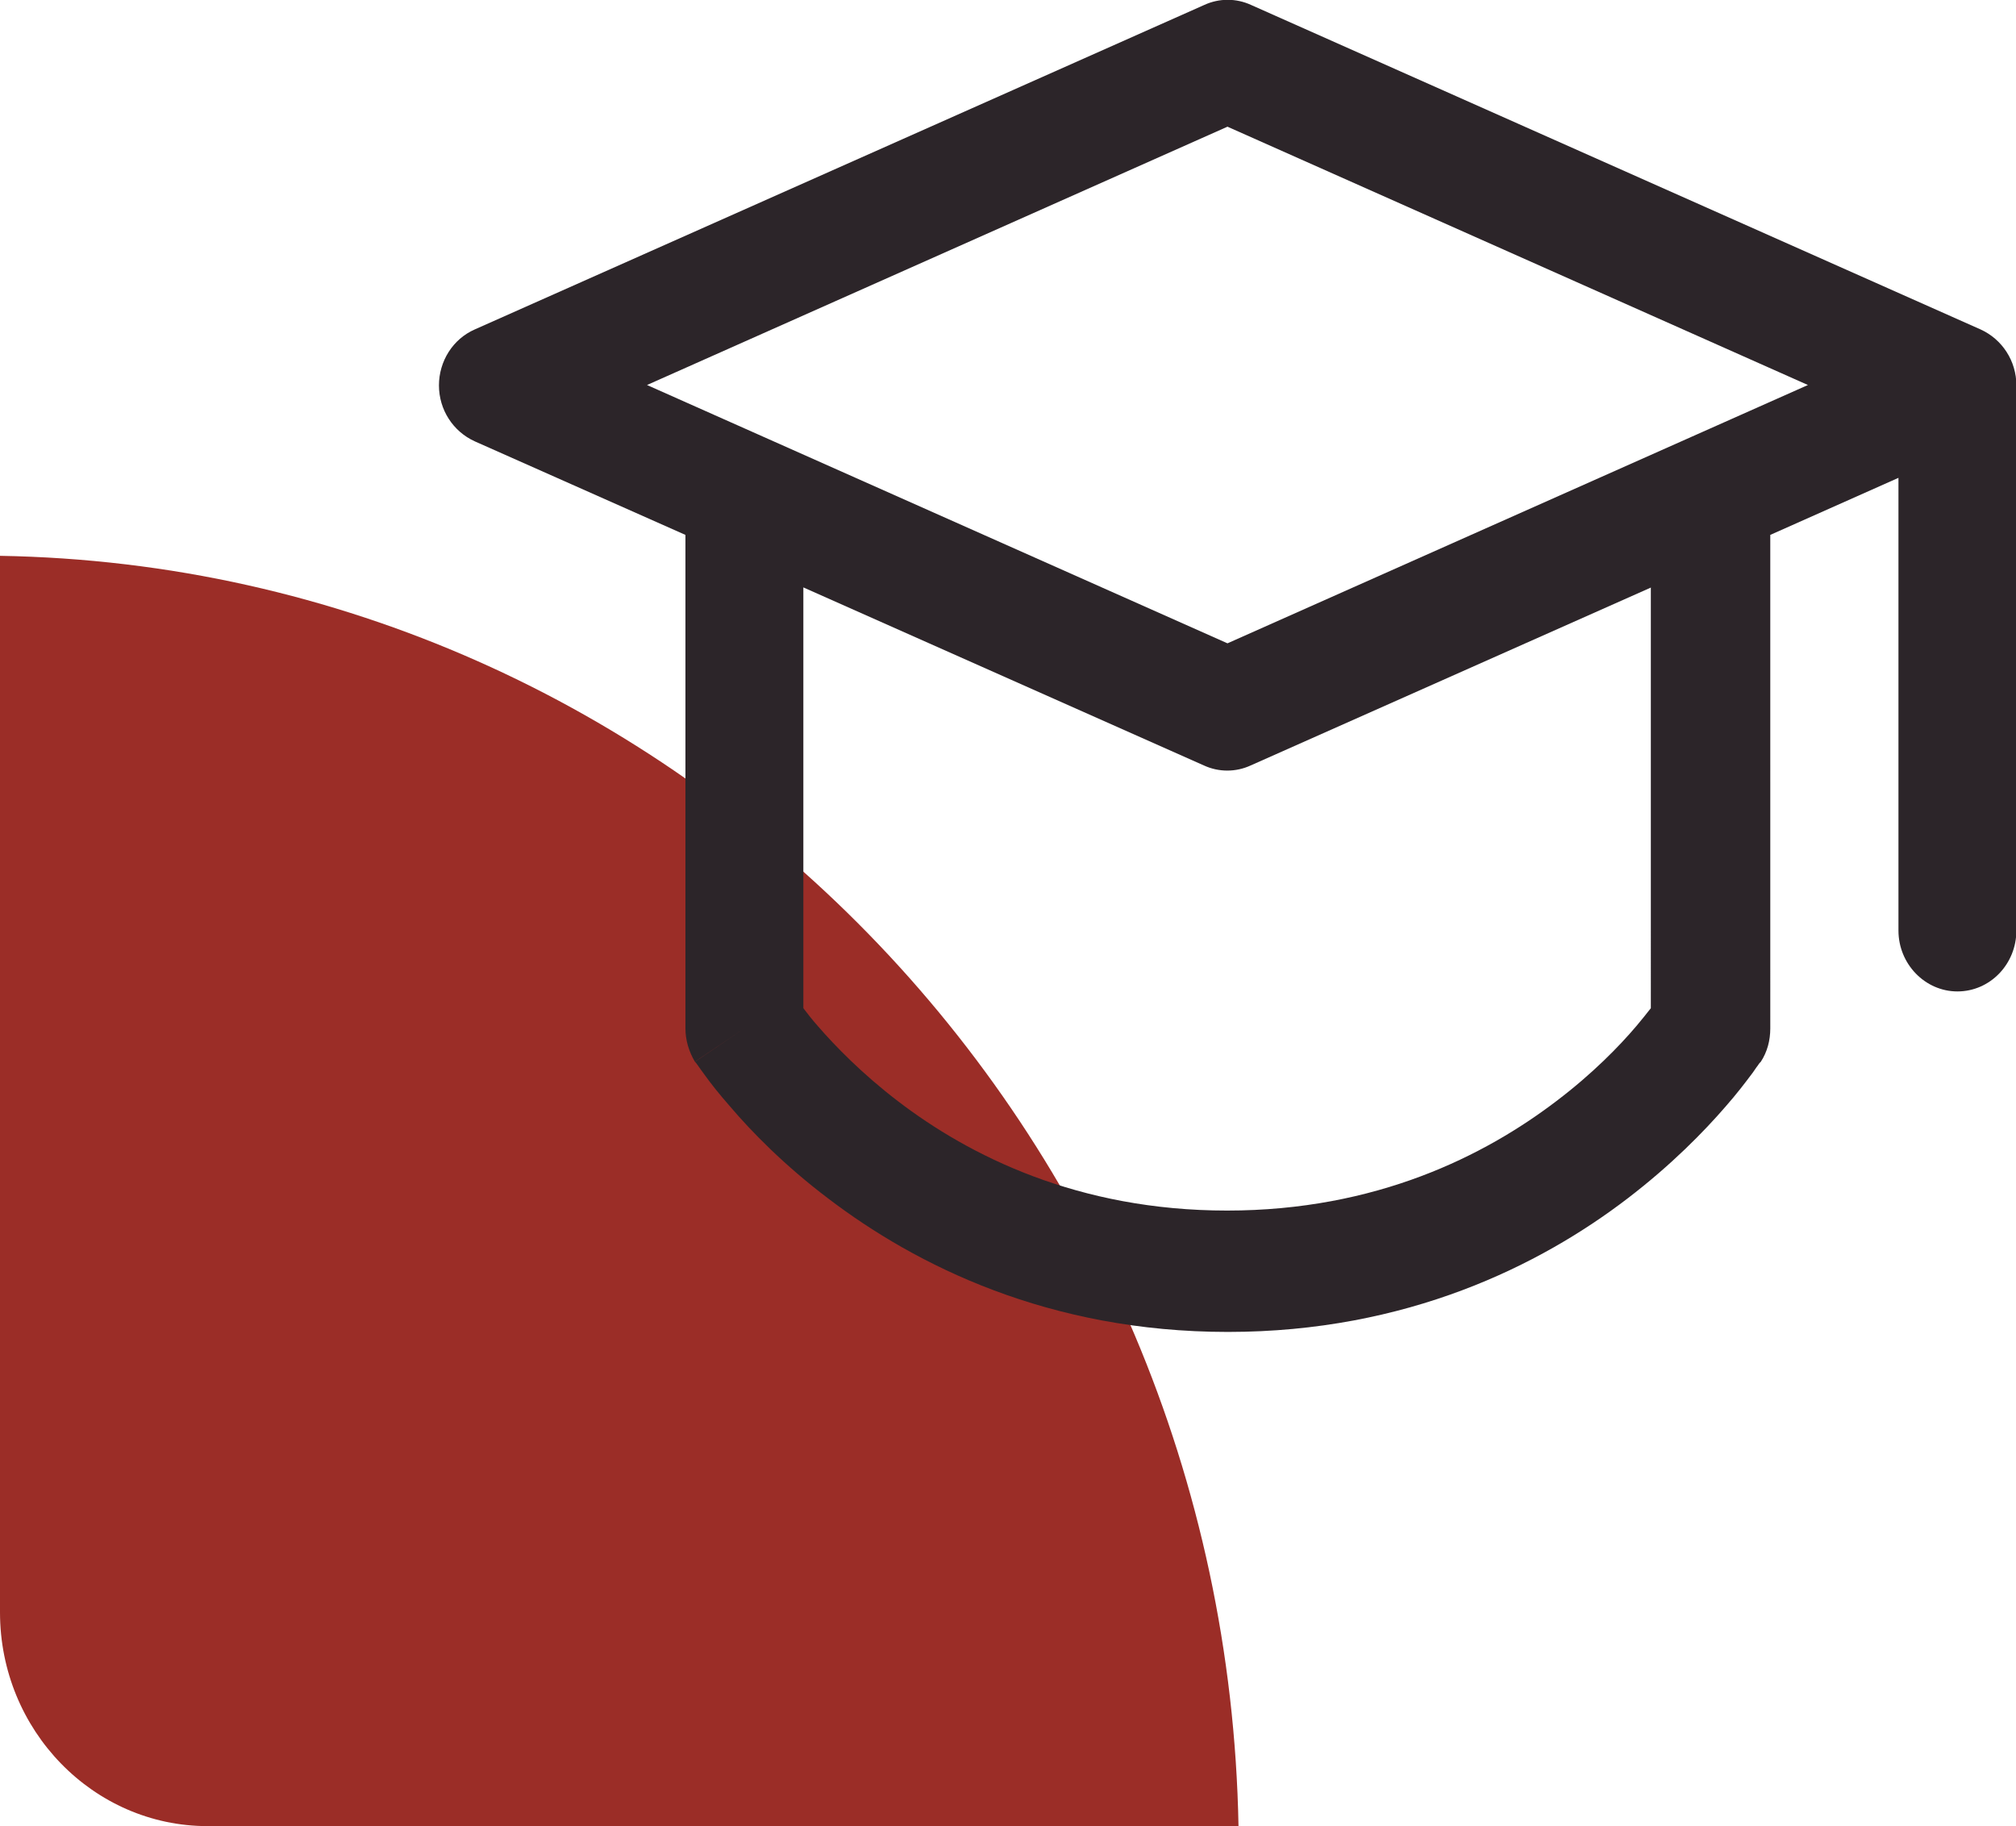 <svg xmlns="http://www.w3.org/2000/svg" xmlns:xlink="http://www.w3.org/1999/xlink" id="Layer_1" x="0px" y="0px" viewBox="0 0 53 48" style="enable-background:new 0 0 53 48;" xml:space="preserve"><style type="text/css">	.st0{fill-rule:evenodd;clip-rule:evenodd;fill:#9B2D27;}	.st1{fill-rule:evenodd;clip-rule:evenodd;fill:#2C2529;}</style><g>	<path class="st0" d="M5.46,48h27.1C32.22,29.69,17.82,14.91,0,14.61v27.77C0,45.48,2.45,48,5.46,48z"></path>	<path class="st1" d="M32.89,0.13c-0.39-0.18-0.84-0.18-1.23,0L12.48,8.66c-0.57,0.25-0.94,0.83-0.94,1.47  c0,0.64,0.37,1.21,0.94,1.47l5.54,2.46v12.97c0,0.31,0.09,0.61,0.25,0.88l1.3-0.88c-1.3,0.88-1.3,0.87-1.3,0.88l0,0l0,0l0.01,0.01  l0.02,0.02c0.01,0.02,0.03,0.04,0.05,0.07c0.04,0.06,0.1,0.14,0.18,0.25c0.15,0.21,0.37,0.49,0.66,0.82  c0.57,0.67,1.43,1.55,2.58,2.42c2.31,1.76,5.8,3.51,10.51,3.51c4.71,0,8.21-1.75,10.51-3.51c1.15-0.88,2.01-1.76,2.58-2.42  c0.29-0.33,0.51-0.62,0.66-0.82c0.08-0.1,0.13-0.19,0.18-0.25c0.02-0.03,0.04-0.06,0.05-0.07l0.02-0.02l0.01-0.01l0,0  c0,0,0,0-1.3-0.88l1.3,0.88c0.17-0.26,0.25-0.56,0.25-0.88V14.06l3.37-1.5v11.9c0,0.88,0.7,1.6,1.55,1.6c0.86,0,1.55-0.72,1.55-1.6  V10.13c0,0,0,0,0,0c0,0,0,0,0,0c0-0.64-0.37-1.21-0.94-1.47L32.89,0.13z M43.41,15.44l-10.53,4.68c-0.39,0.18-0.84,0.18-1.23,0  l-10.53-4.68V26.5c0.1,0.13,0.22,0.29,0.38,0.47c0.46,0.53,1.16,1.25,2.1,1.97c1.88,1.44,4.74,2.88,8.66,2.88s6.77-1.44,8.66-2.88  c0.95-0.72,1.65-1.44,2.1-1.97c0.15-0.18,0.28-0.34,0.38-0.47V15.44z M32.27,16.91l-15.26-6.79l15.26-6.79l15.26,6.79L32.27,16.91z  "></path></g></svg>